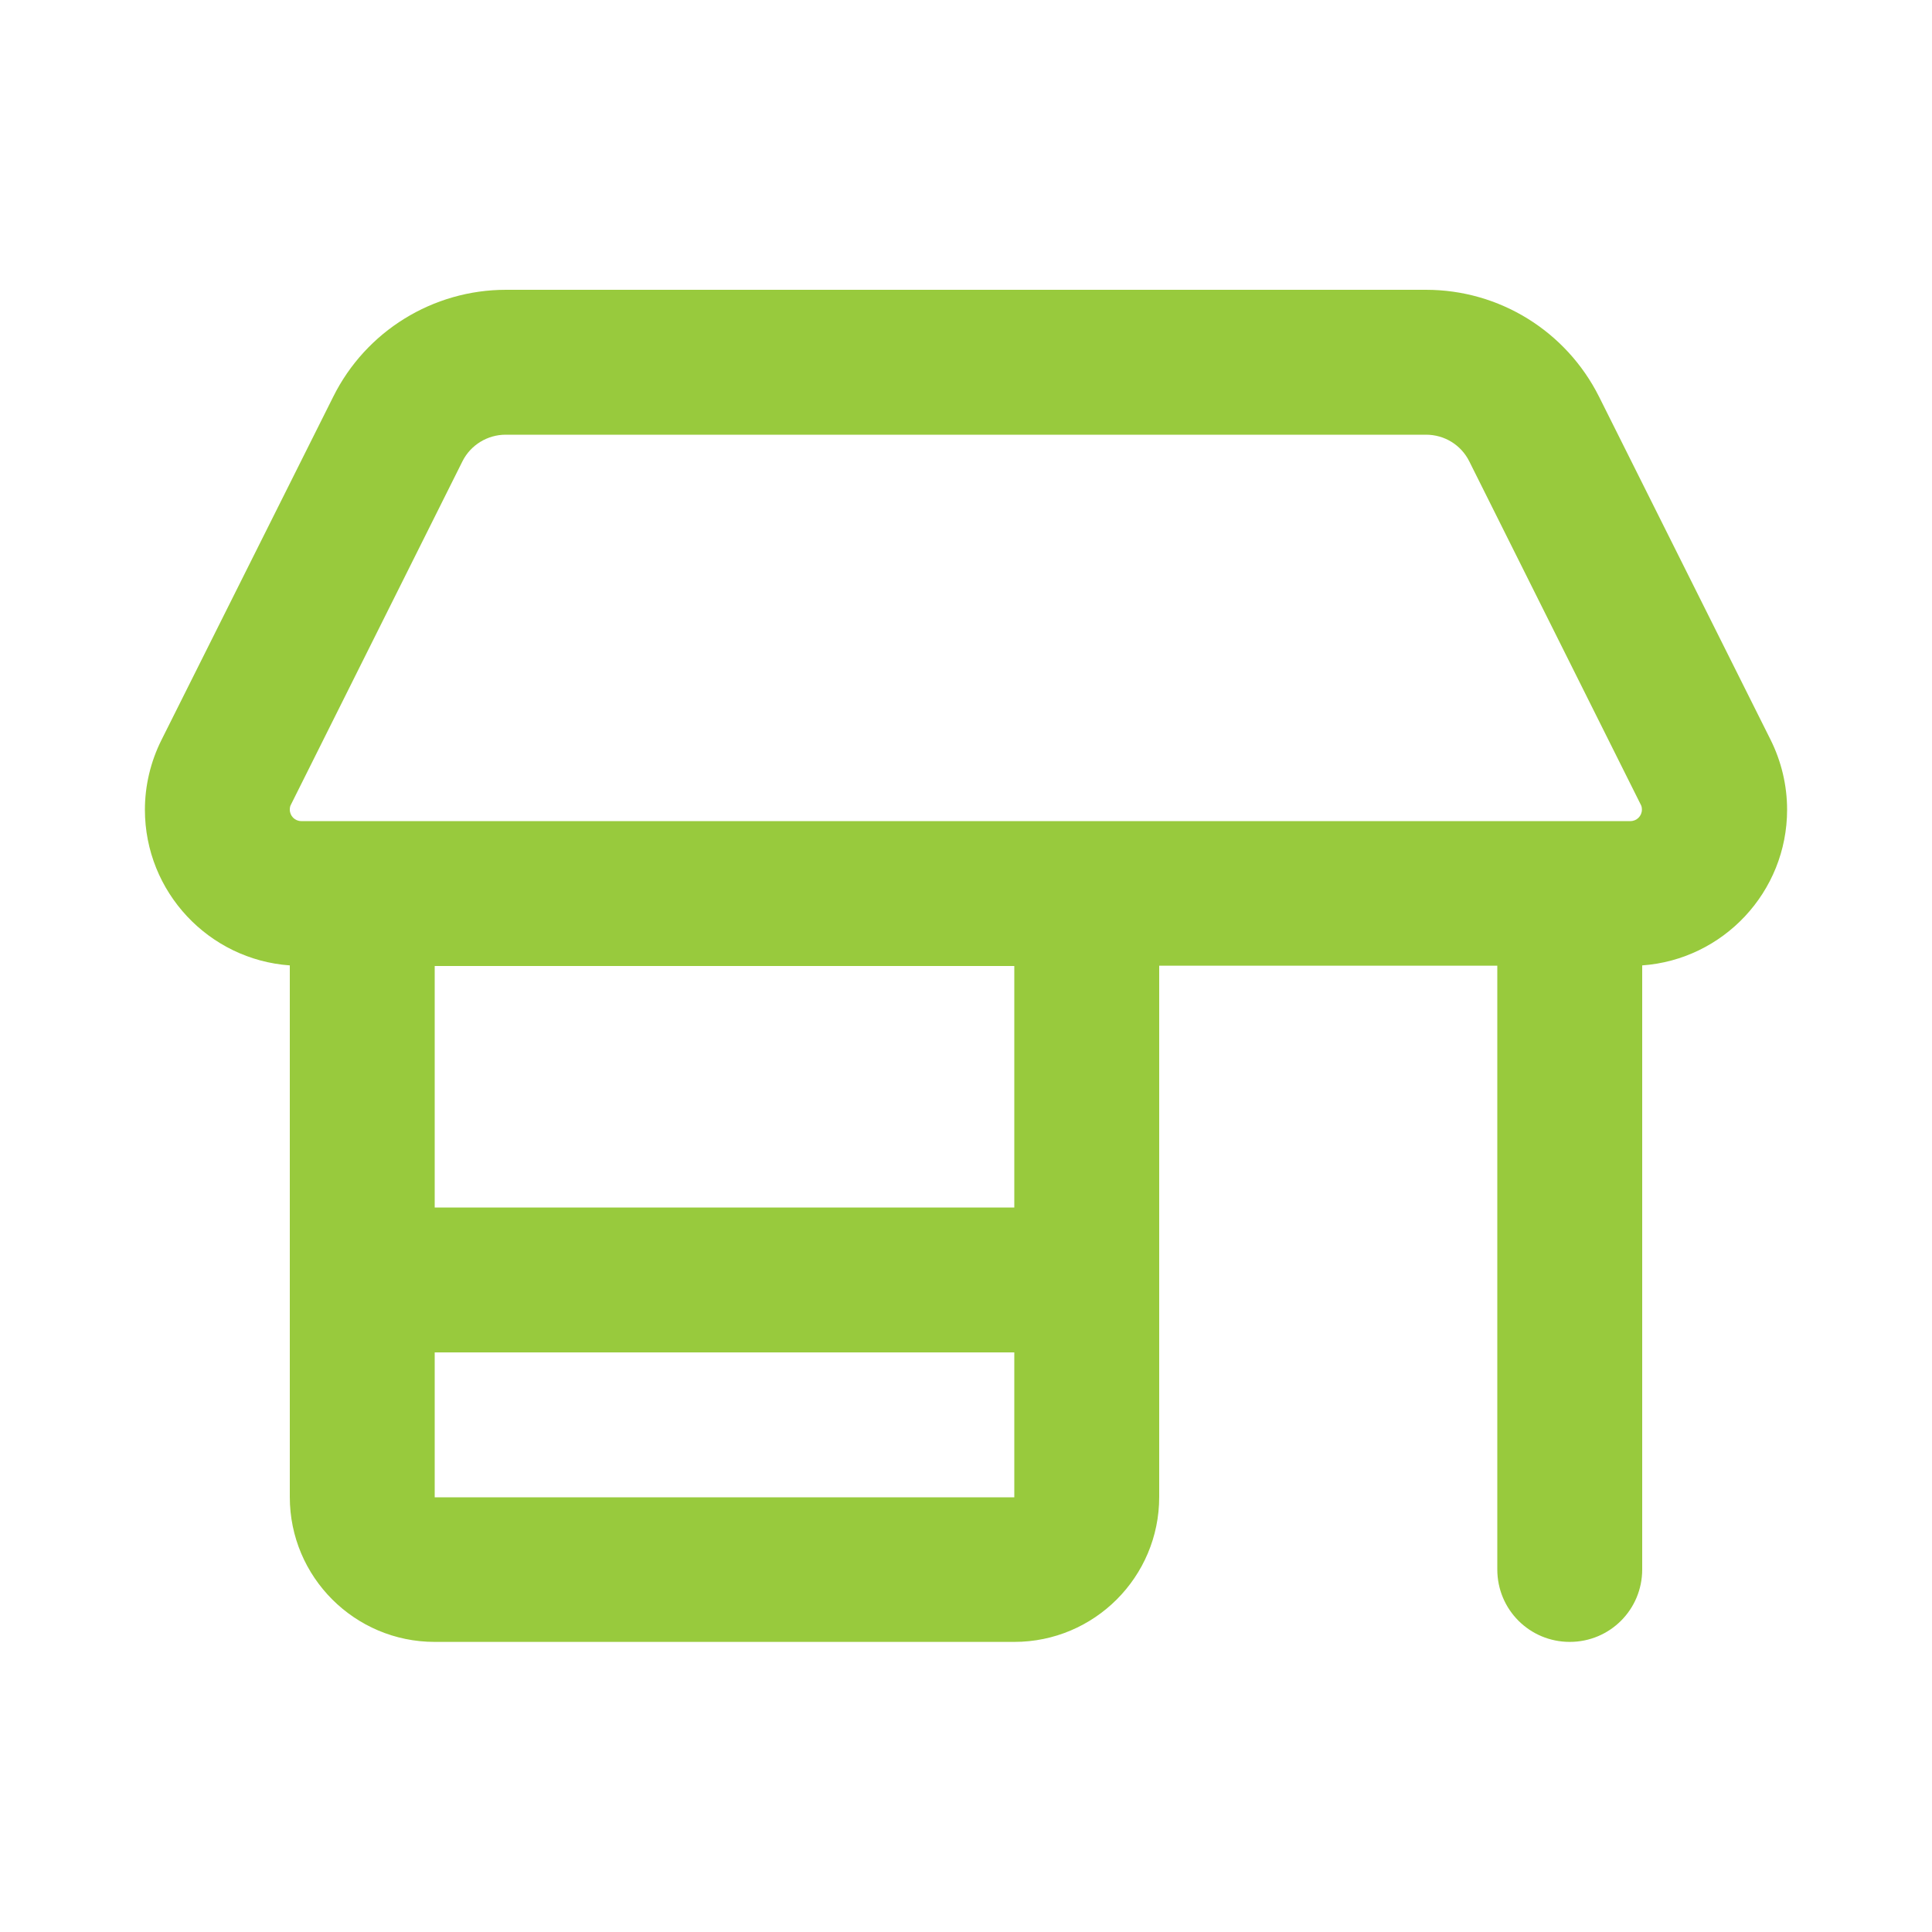 <svg version="1.2" xmlns="http://www.w3.org/2000/svg" viewBox="0 0 640 640" width="640" height="640"><style>.a{fill:#98ca3d}</style><path class="a" d="m48 268.2c0 27.3 21.2 49.7 48 51.6v0.1 176c0 26.5 21.5 48 48 48h192c26.5 0 48-21.5 48-48v-176h112v200c0 13.3 10.7 24 24 24 13.3 0 24-10.7 24-24v-200.1c26.8-1.9 48-24.3 48-51.6 0-8-1.9-16-5.5-23.2l-56.8-113.6c-10.9-21.7-33-35.4-57.3-35.4h-304.8c-24.2 0-46.4 13.7-57.2 35.4l-56.9 113.7c-3.6 7.2-5.5 15.1-5.5 23.2zm105.2-115.4c2.7-5.4 8.3-8.8 14.3-8.8h304.9c6.1 0 11.6 3.4 14.3 8.8l56.8 113.7c0.3 0.5 0.4 1.1 0.4 1.7 0 2.1-1.7 3.8-3.8 3.8h-440.3c-2.1 0-3.8-1.7-3.8-3.8 0-0.6 0.1-1.2 0.4-1.7zm-9.2 247.2v-80h192v80zm0 48h192v48h-192z"/></svg>